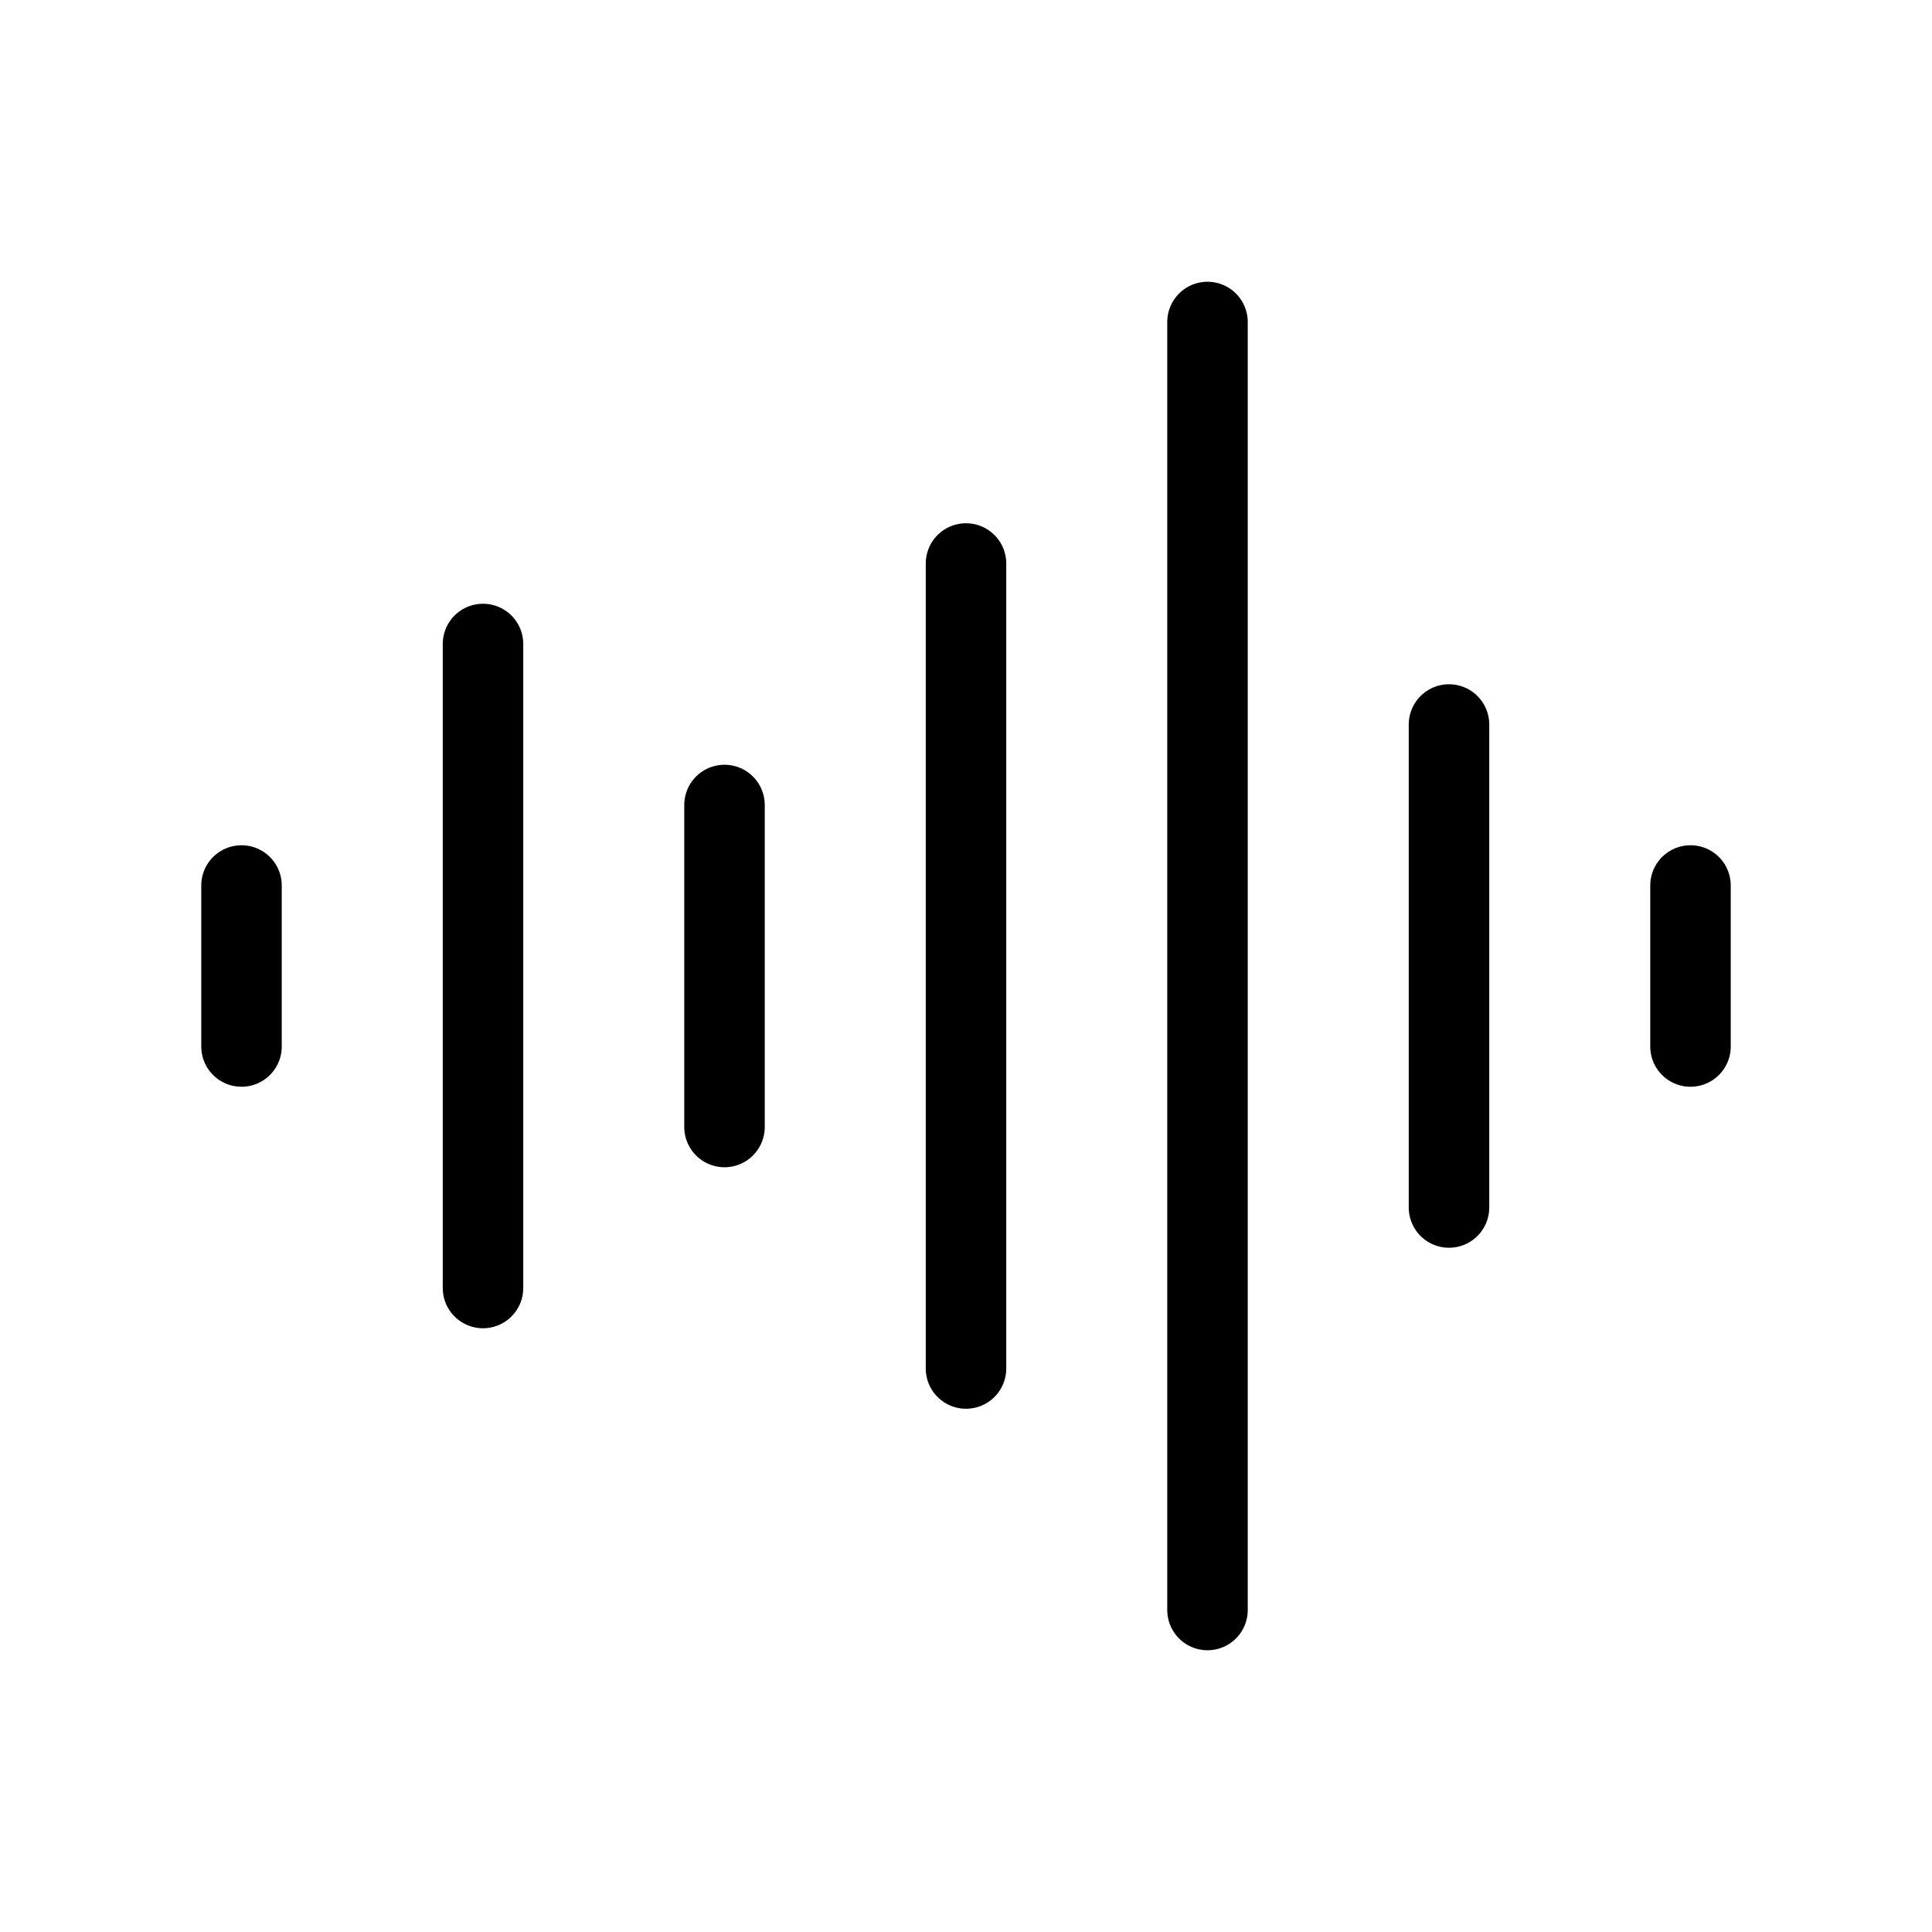 <svg width="48" height="48" viewBox="0 0 48 48" fill="none" xmlns="http://www.w3.org/2000/svg">
<path d="M6 22V26M12 16V32M18 20V28M24 14V34M30 8V40M36 18V30M42 22V26" stroke="currentcolor" stroke-width="2" stroke-linecap="round" stroke-linejoin="round"/>
</svg>
